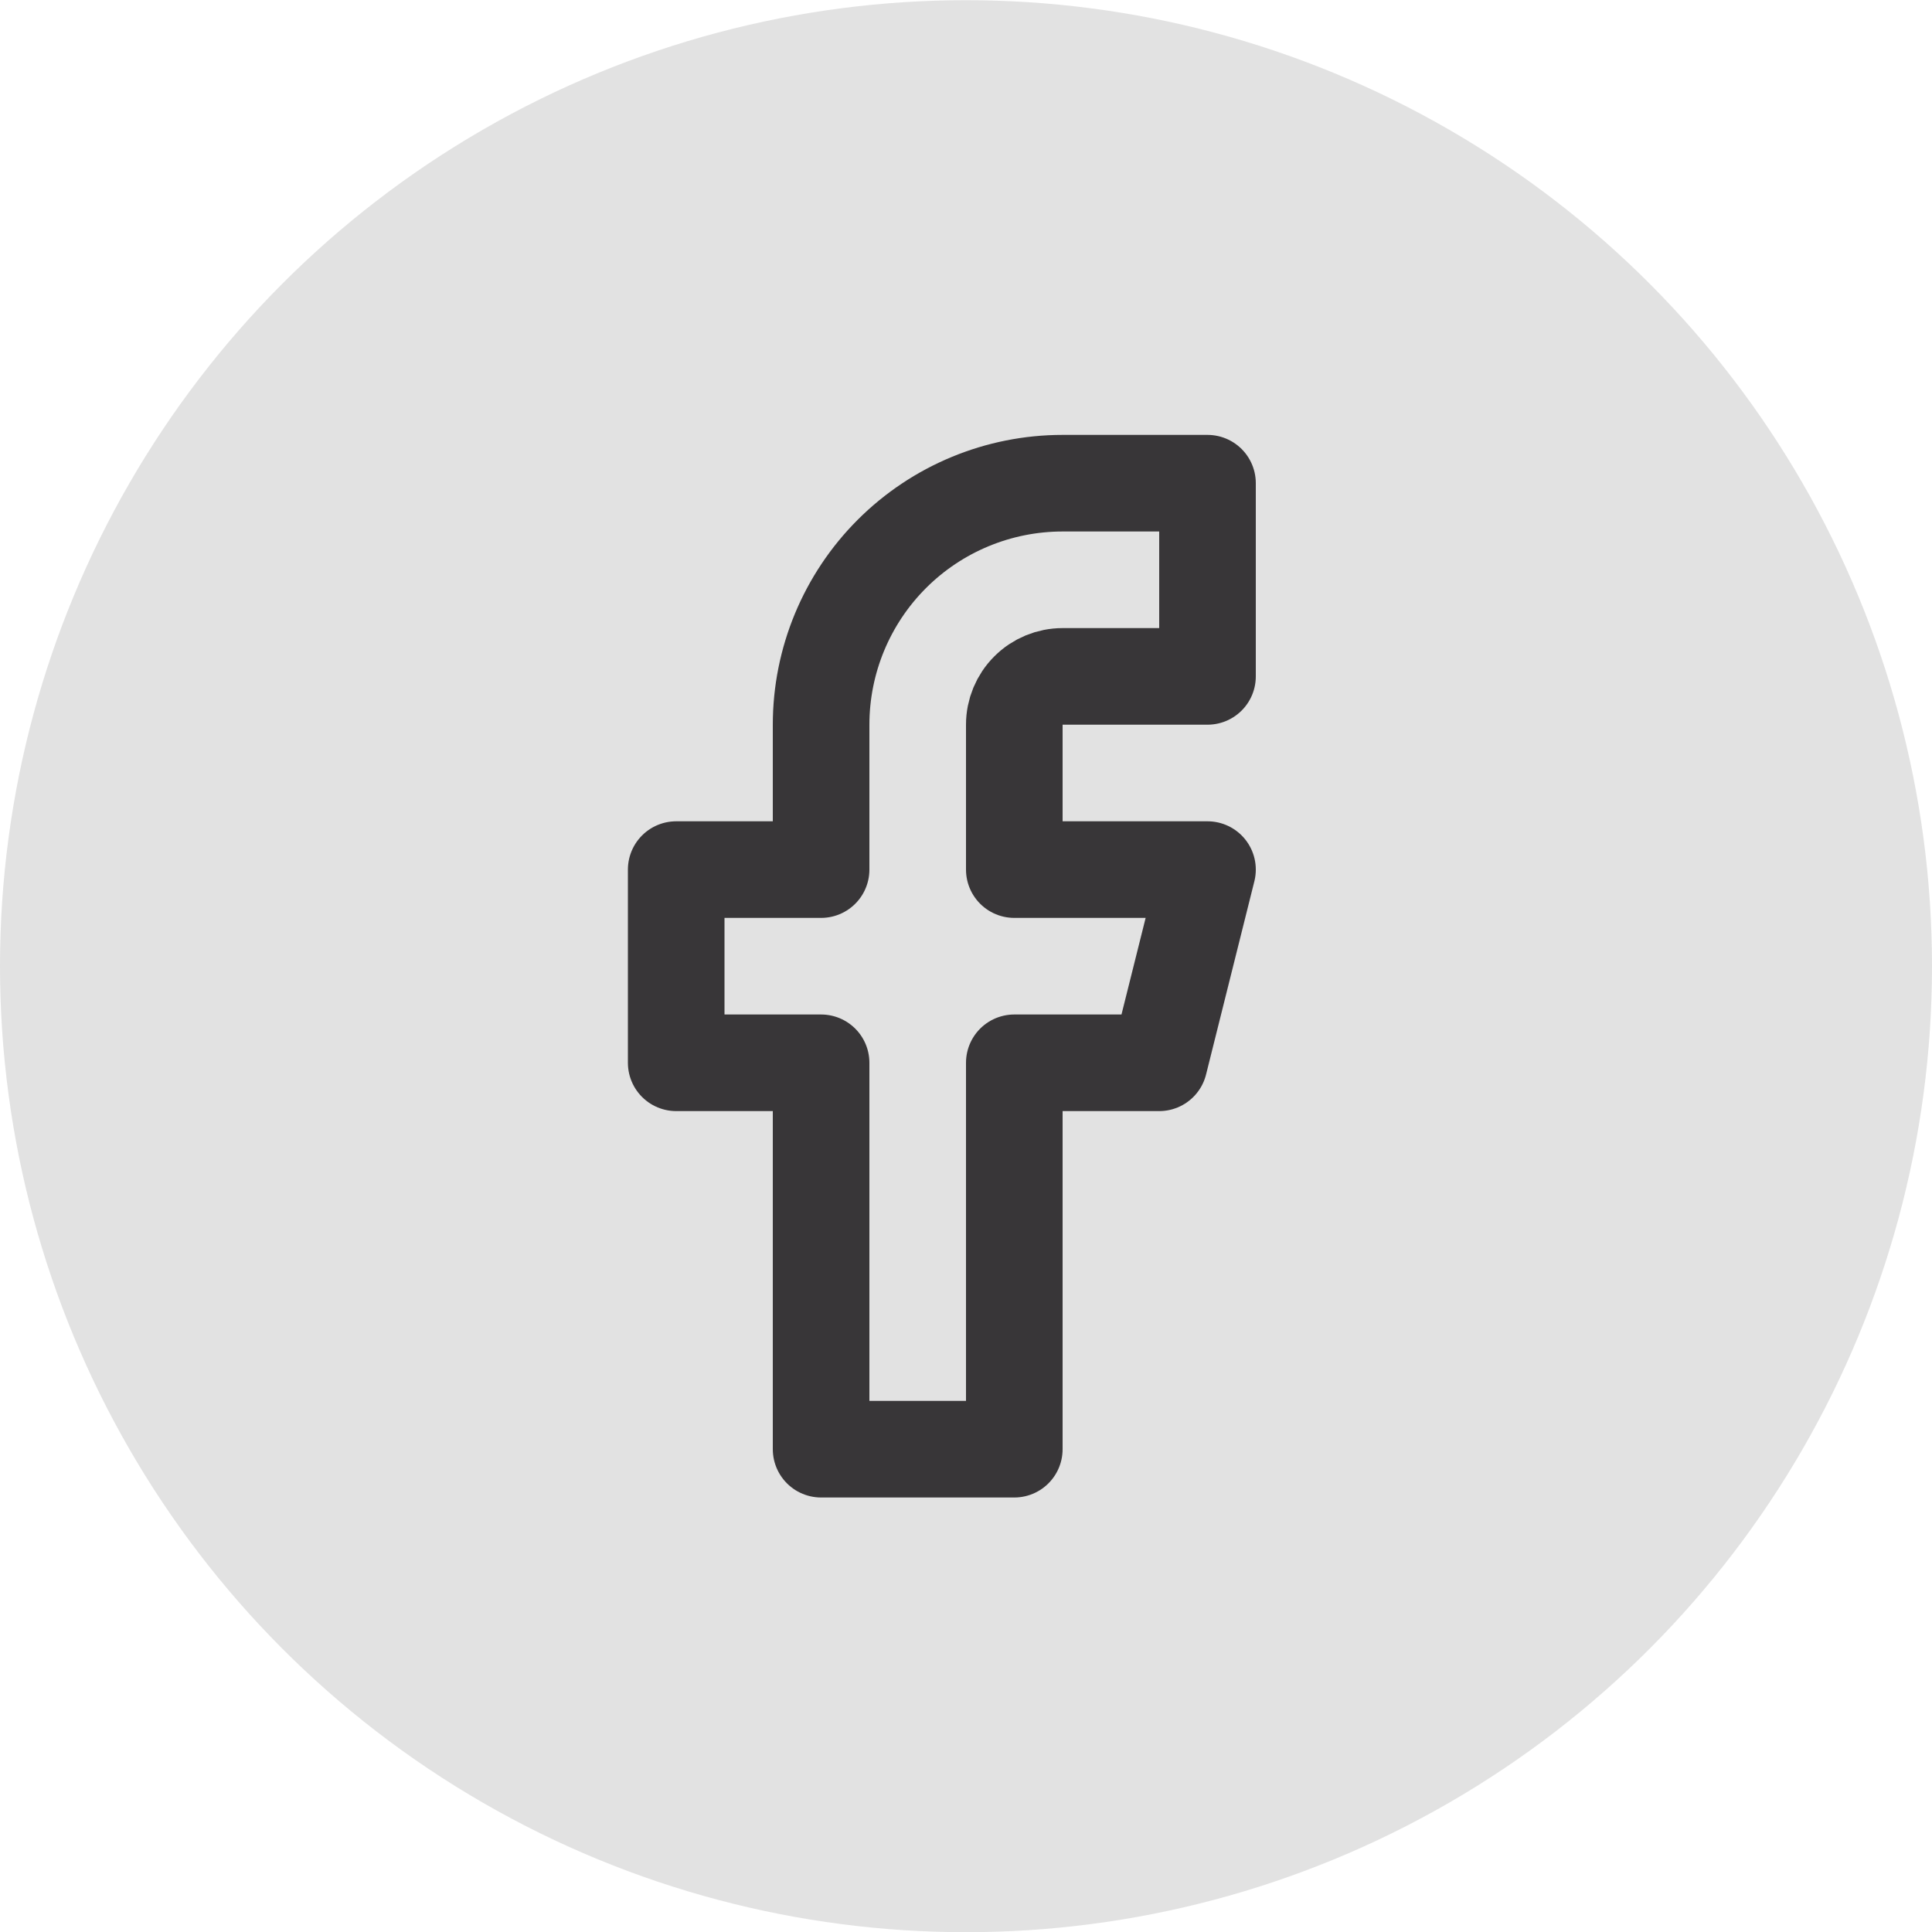 <svg width="40" height="40" viewBox="0 0 40 40" fill="none" xmlns="http://www.w3.org/2000/svg">
<circle cx="20" cy="20.004" r="20" fill="#E2E2E2"/>
<path d="M25 10.004H22C20.674 10.004 19.402 10.531 18.465 11.468C17.527 12.406 17 13.678 17 15.004V18.004H14V22.004H17V30.004H21V22.004H24L25 18.004H21V15.004C21 14.739 21.105 14.484 21.293 14.297C21.48 14.109 21.735 14.004 22 14.004H25V10.004Z" stroke="#383638" stroke-width="2" stroke-linecap="round" stroke-linejoin="round"/>
</svg>
